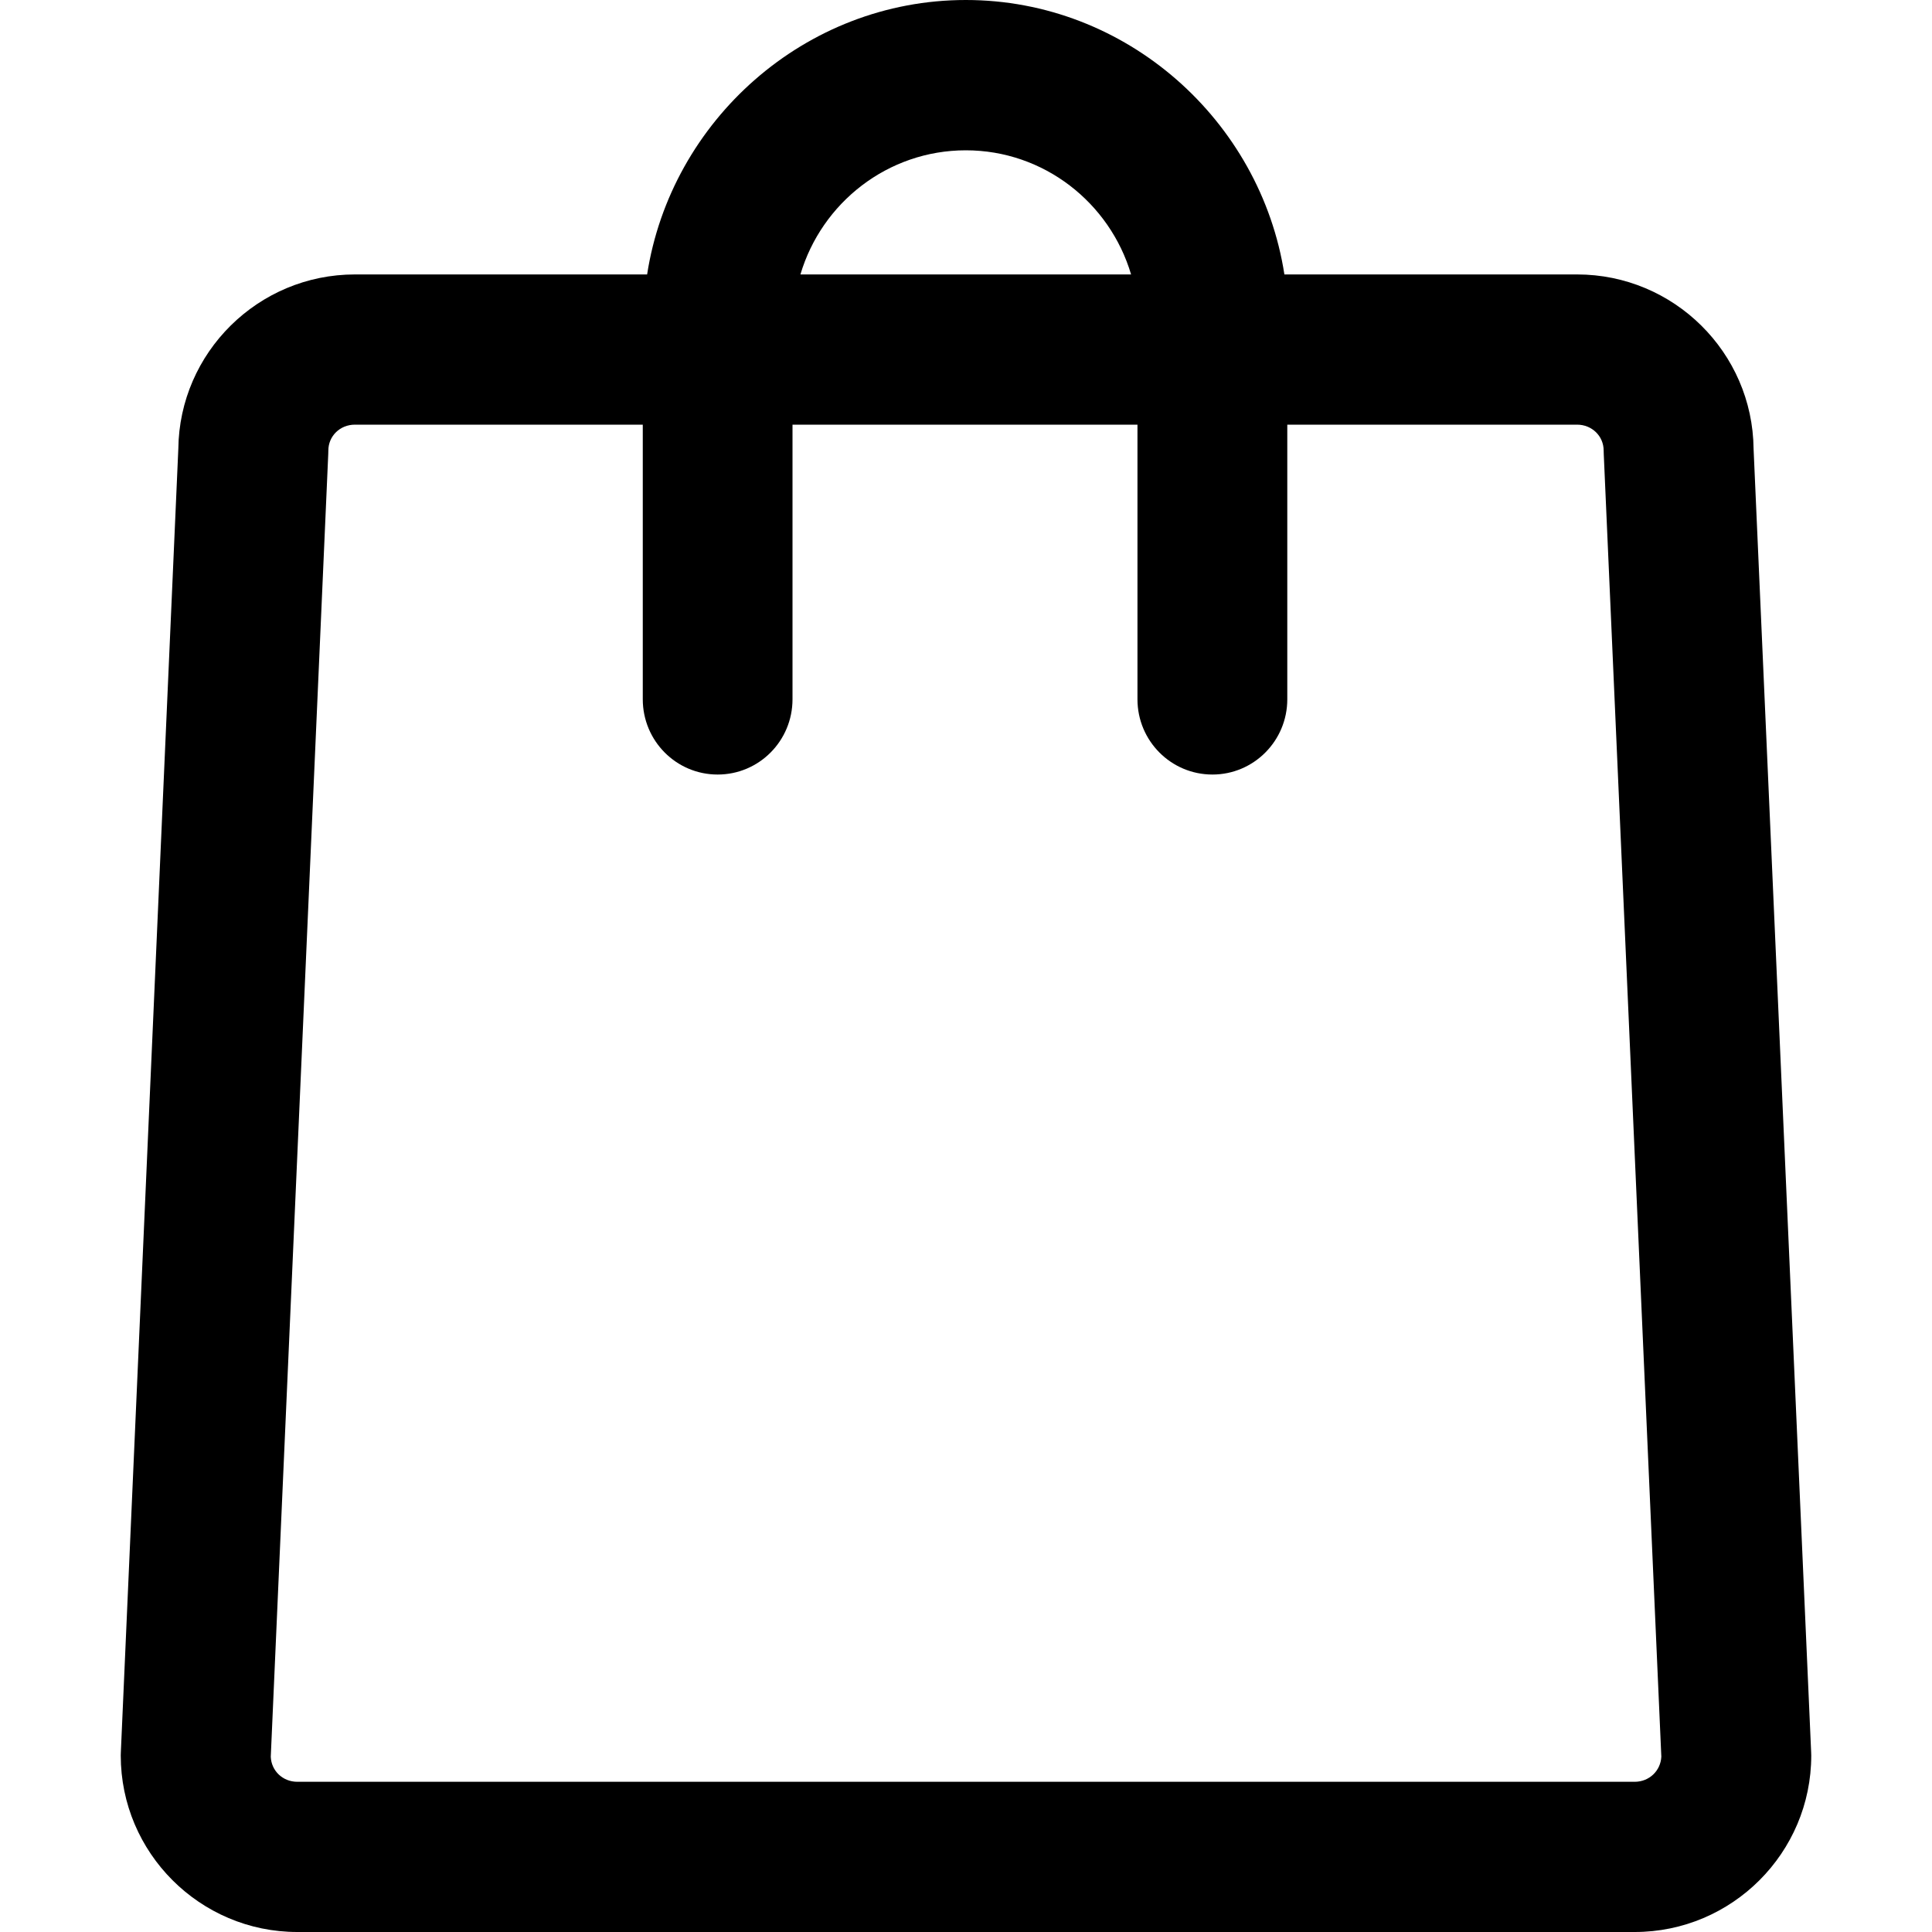 <?xml version="1.0" encoding="UTF-8"?> <svg xmlns="http://www.w3.org/2000/svg" width="20" height="20" viewBox="0 0 20 20" fill="none"><path d="M18.749 18.139L18.153 4.646C18.143 3.649 17.327 2.841 16.326 2.841H13.296C13.05 1.251 11.665 0 9.998 0C8.331 0 6.945 1.251 6.699 2.841H3.674C2.673 2.841 1.857 3.649 1.846 4.646L1.251 18.138C1.25 18.15 1.25 18.161 1.25 18.173C1.25 19.18 2.07 20 3.078 20H16.922C17.93 20 18.75 19.18 18.75 18.173C18.75 18.162 18.75 18.15 18.749 18.139ZM9.998 1.556C10.806 1.556 11.489 2.099 11.709 2.841H8.286C8.506 2.099 9.19 1.556 9.998 1.556ZM16.922 18.445H3.078C2.927 18.445 2.809 18.332 2.803 18.186L3.398 4.701C3.398 4.689 3.399 4.676 3.399 4.664C3.399 4.515 3.519 4.396 3.674 4.396H6.654V7.239C6.654 7.669 7 8.018 7.429 8.018C7.858 8.018 8.204 7.669 8.204 7.239V4.396H11.775V7.239C11.775 7.669 12.122 8.018 12.551 8.018C12.979 8.018 13.326 7.669 13.326 7.239V4.396H16.326C16.48 4.396 16.601 4.515 16.601 4.664C16.601 4.676 16.601 4.688 16.602 4.7L17.198 18.185C17.191 18.331 17.073 18.445 16.922 18.445Z" fill="black"></path></svg> 